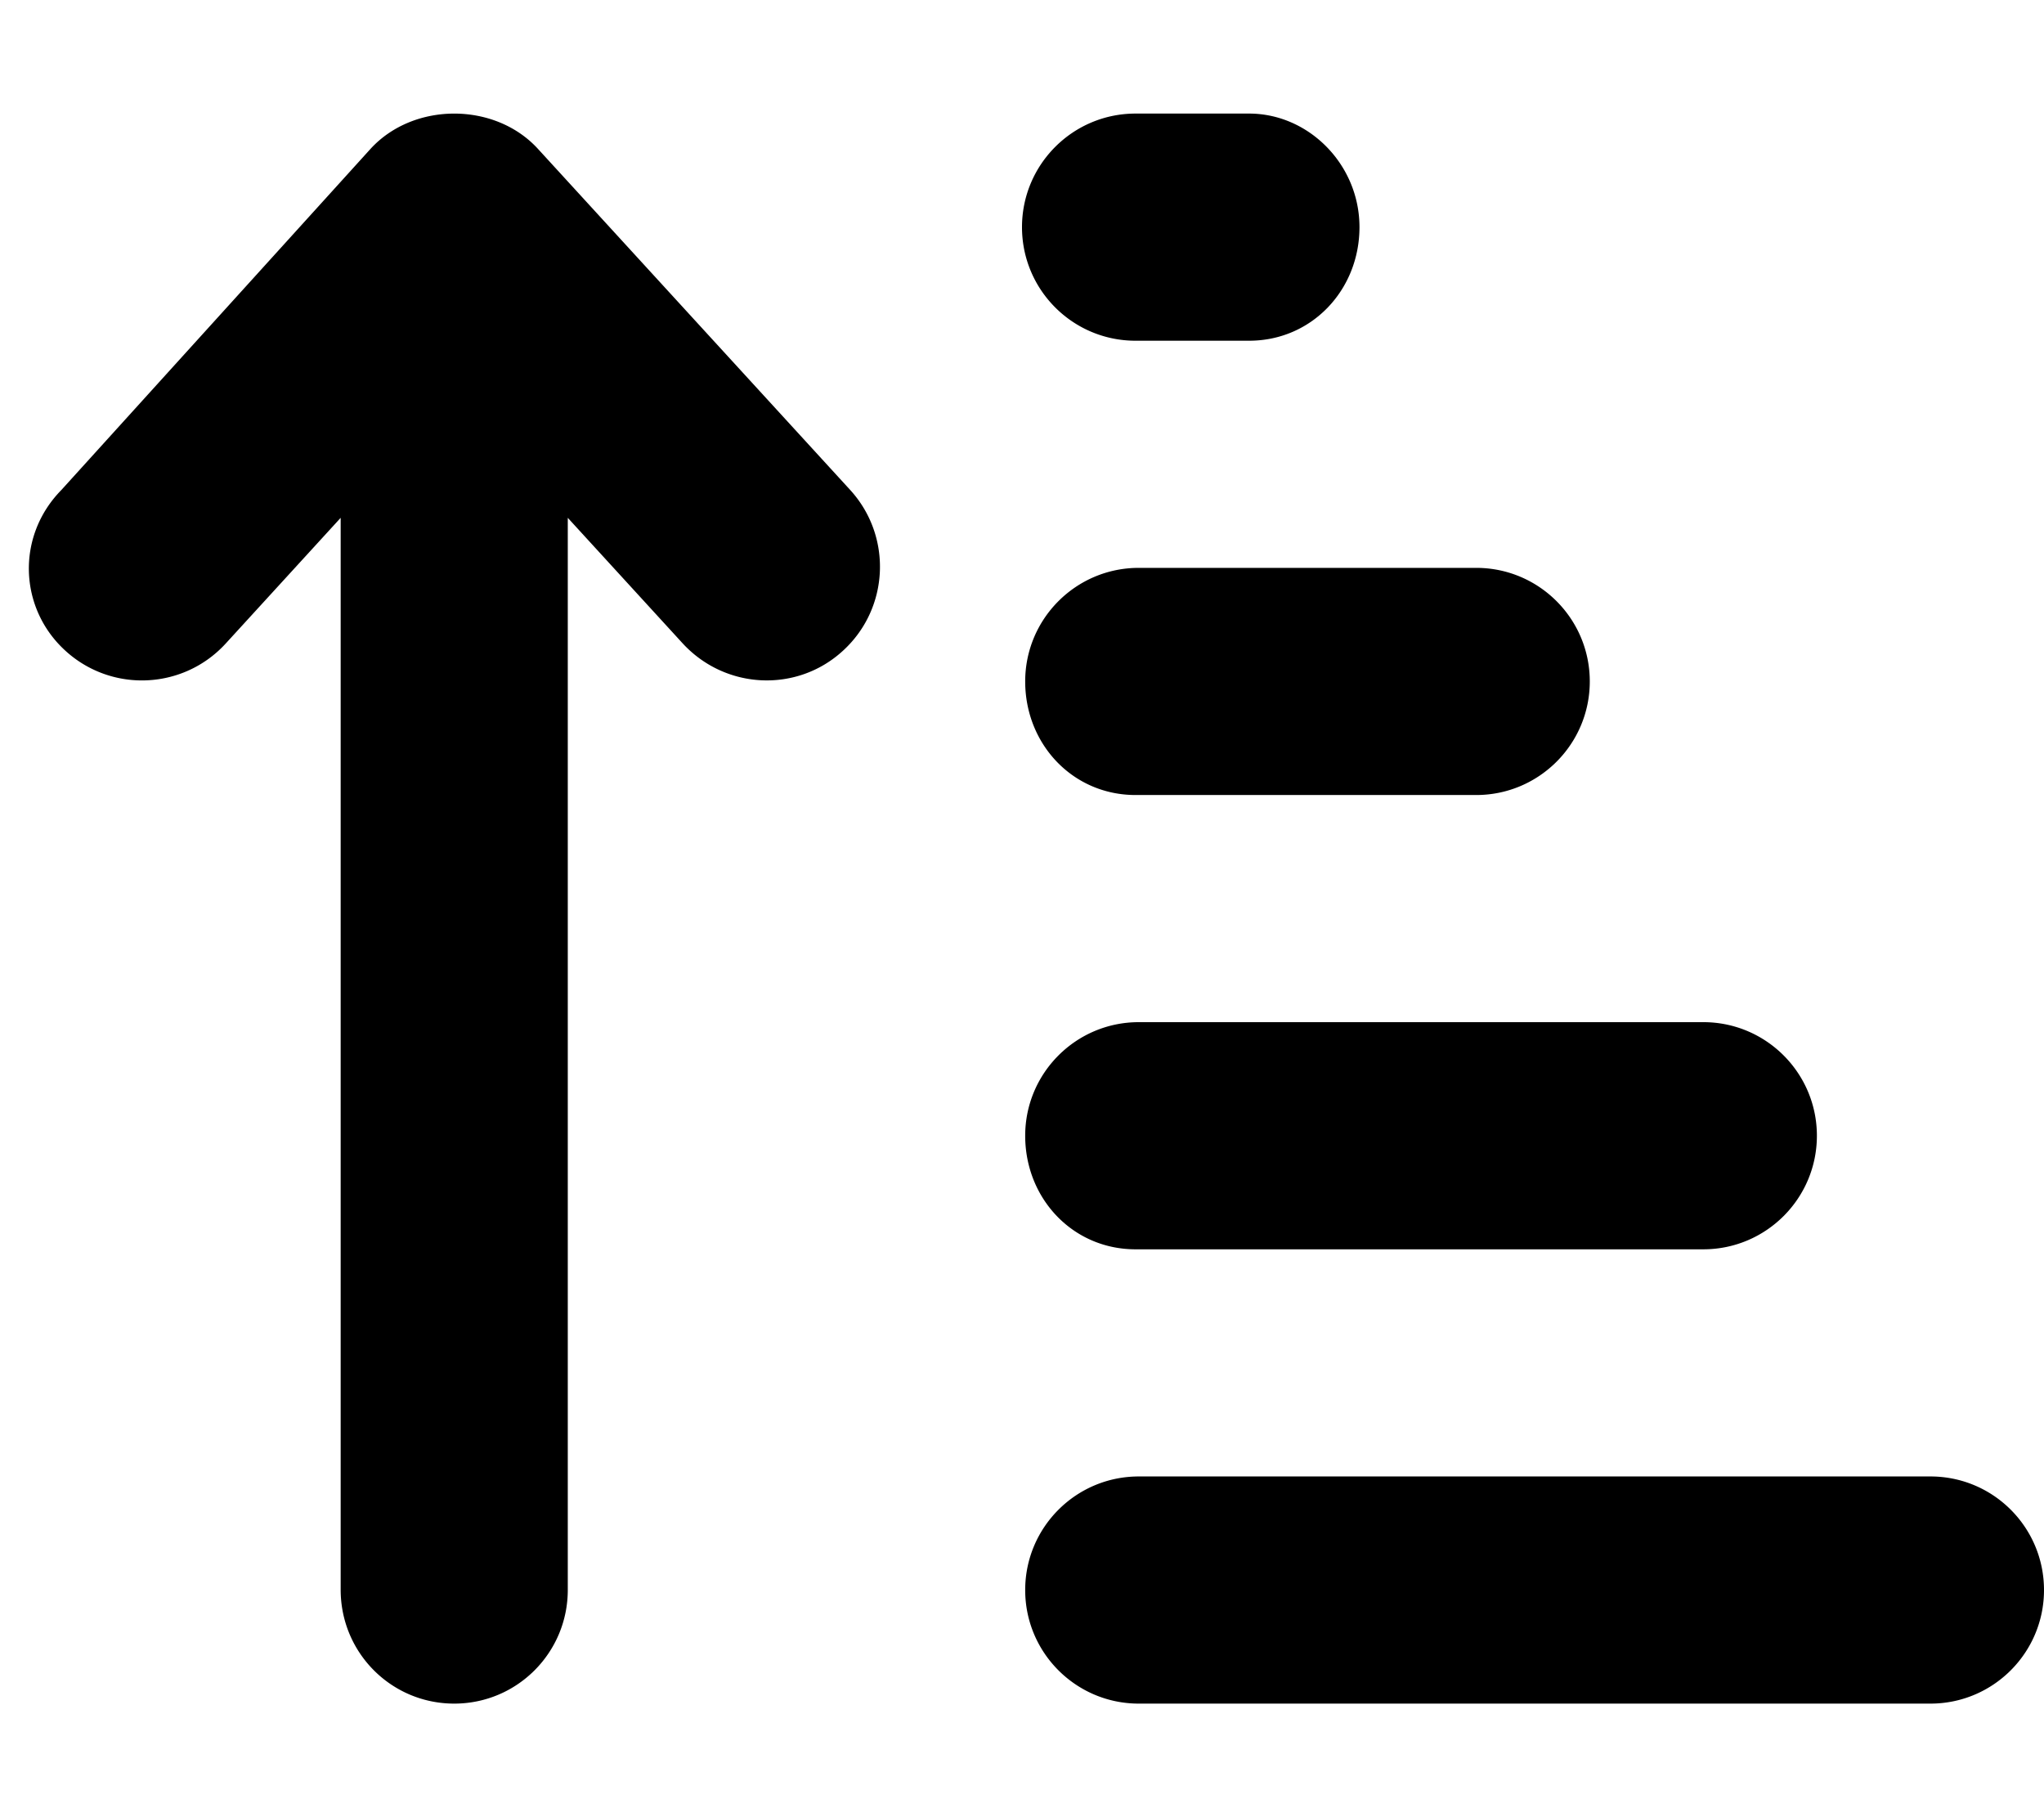 <svg xmlns="http://www.w3.org/2000/svg" viewBox="0 0 576 512"><!--! Font Awesome Free 6.0.0 by @fontawesome - https://fontawesome.com License - https://fontawesome.com/license/free (Icons: CC BY 4.0, Fonts: SIL OFL 1.1, Code: MIT License) Copyright 2022 Fonticons, Inc.--><path d="M544 416H320.9c-17.67 0-32 14.33-32 32s14.33 32 32 32H544c17.67 0 32-14.33 32-32s-14.3-32-32-32zM320 96h32c17.67 0 31.1-14.33 31.1-32S368.77 32 352 32h-32c-17.67 0-32 14.33-32 32s14.3 32 32 32zm0 128h96c17.67 0 32-14.33 32-32s-14.33-32-32-32h-95.1c-17.67 0-32 14.33-32 32s13.4 32 31.1 32zm0 128h160c17.67 0 32-14.33 32-32s-14.33-32-32-32H320.9c-17.67 0-32 14.33-32 32s13.4 32 31.1 32zM151.6 41.95c-12.12-13.26-35.06-13.26-47.19 0l-87.1 96.09C4.475 151.1 5.35 171.4 18.38 183.3a31.891 31.891 0 0 0 21.61 8.414c8.672 0 17.3-3.504 23.61-10.39L96 145.9v302c0 17.8 14.3 32.1 32 32.1s32-14.33 32-32.03V145.9l32.4 35.4c12 13 32.2 14 45.2 2 13.03-11.95 13.9-32.22 1.969-45.27L151.6 41.95z"/></svg>